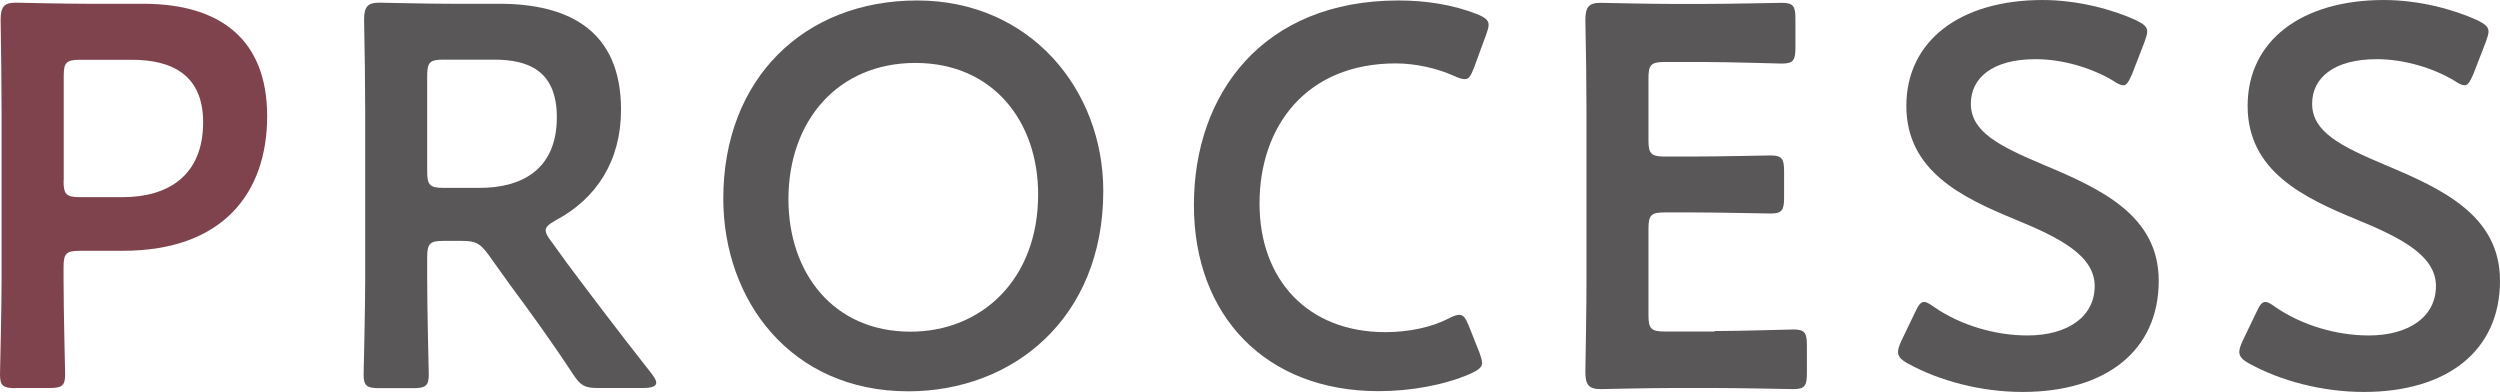 <?xml version="1.0" encoding="UTF-8"?><svg id="_イヤー_2" xmlns="http://www.w3.org/2000/svg" viewBox="0 0 158.89 24.91"><defs><style>.cls-1{fill:#595757;}.cls-2{fill:#7f434e;}</style></defs><g id="_イヤー_1-2"><g><path class="cls-2" d="M1,24.67c-.79,0-1-.14-1-.86,0-.24,.1-4.04,.1-6.04V7.07C.1,5.38,.07,3.24,.04,1.28,.04,.45,.24,.17,1,.17c.24,0,2.97,.07,4.59,.07h3.52c4.9,0,7.87,2.28,7.87,7.14s-2.79,8.56-9.18,8.56h-2.73c-.86,0-1.03,.17-1.03,1.03v.79c0,2,.1,5.79,.1,6.04,0,.72-.21,.86-1,.86H1Zm3.04-13.18c0,.86,.17,1.04,1.03,1.04h2.73c2.86,0,5.11-1.35,5.11-4.76,0-3-1.97-3.97-4.52-3.97h-3.31c-.86,0-1.03,.17-1.03,1.03v6.66Z"/><path class="cls-1" d="M27.15,17.77c0,2,.1,5.79,.1,6.04,0,.72-.21,.86-1,.86h-2.14c-.79,0-1-.14-1-.86,0-.24,.1-4.04,.1-6.04V7.07c0-1.69-.03-3.86-.07-5.8,0-.83,.21-1.1,.97-1.1,.24,0,2.97,.07,4.59,.07h3.04c4.45,0,7.73,1.73,7.73,6.73,0,3.24-1.55,5.66-4.17,7.04-.41,.24-.62,.41-.62,.62,0,.17,.1,.38,.34,.69l1.1,1.52c1.66,2.21,3.04,4.04,5.31,6.93,.17,.24,.28,.41,.28,.55,0,.24-.31,.34-.83,.34h-2.86c-.86,0-1.1-.14-1.59-.86-1.45-2.21-2.76-4-4.04-5.73l-1.38-1.93c-.52-.69-.79-.83-1.66-.83h-1.17c-.86,0-1.03,.17-1.03,1.04v1.42Zm0-6.87c0,.86,.17,1.04,1.03,1.04h2.31c2.59,0,4.9-1.1,4.9-4.49,0-3-1.86-3.66-4-3.66h-3.21c-.86,0-1.03,.17-1.03,1.03v6.07Z"/><path class="cls-1" d="M70.12,12.14c0,8.11-5.76,12.73-12.39,12.73-7.49,0-11.76-5.8-11.76-12.25C45.97,5,51.11,.03,58.29,.03s11.83,5.66,11.83,12.11Zm-20.01,.52c0,4.66,2.83,8.42,7.76,8.42,4.48,0,8.11-3.28,8.11-8.73,0-4.62-2.86-8.35-7.8-8.35s-8.07,3.69-8.07,8.66Z"/><path class="cls-1" d="M94.2,23.04c0,.31-.24,.48-.76,.72-1.66,.72-3.79,1.1-5.83,1.1-7.14,0-11.73-4.76-11.73-11.83S80.26,.03,88.88,.03c1.79,0,3.49,.28,4.97,.86,.52,.21,.76,.38,.76,.69,0,.17-.07,.38-.17,.66l-.76,2.07c-.21,.52-.31,.72-.59,.72-.17,0-.38-.07-.69-.21-1.07-.48-2.42-.79-3.69-.79-5.73,0-8.66,4.04-8.66,8.9s3.07,8.18,8,8.18c1.48,0,2.93-.31,4-.86,.31-.17,.55-.24,.69-.24,.28,0,.41,.21,.62,.72l.66,1.66c.1,.28,.17,.48,.17,.66Z"/><path class="cls-1" d="M108.98,21.04c1.66,0,4.76-.1,5-.1,.72,0,.86,.21,.86,1v1.79c0,.79-.14,1-.86,1-.24,0-3.35-.07-5-.07h-2.66c-1.62,0-4.35,.07-4.59,.07-.76,0-.97-.28-.97-1.1,.03-1.93,.07-4.11,.07-5.76V7.04c0-1.69-.03-4-.07-5.76,0-.83,.21-1.1,.97-1.1,.24,0,2.97,.07,4.59,.07h1.93c1.66,0,4.76-.07,5-.07,.72,0,.86,.21,.86,1v1.86c0,.79-.14,1-.86,1-.24,0-3.35-.1-5-.1h-2.45c-.86,0-1.03,.17-1.03,1.04v3.93c0,.86,.17,1.04,1.03,1.04h1.73c1.62,0,4.76-.07,5-.07,.72,0,.86,.21,.86,1v1.69c0,.79-.14,1-.86,1-.24,0-3.38-.07-5-.07h-1.73c-.86,0-1.03,.17-1.03,1.04v5.49c0,.86,.17,1.04,1.03,1.04h3.17Z"/><path class="cls-1" d="M137.2,17.84c0,4.45-3.35,7.07-8.66,7.07-2.66,0-5.31-.72-7.25-1.79-.45-.24-.66-.45-.66-.76,0-.17,.07-.38,.21-.69l.86-1.79c.21-.45,.35-.69,.59-.69,.17,0,.38,.14,.66,.34,1.66,1.14,3.86,1.79,5.9,1.79,2.59,0,4.28-1.21,4.28-3.14s-2.21-3.07-5.07-4.24c-3.35-1.38-6.9-3.07-6.9-7.21s3.42-6.73,8.66-6.73c2.21,0,4.42,.59,5.93,1.28,.48,.24,.72,.41,.72,.72,0,.17-.07,.38-.17,.66l-.79,2.04c-.21,.48-.35,.72-.55,.72-.17,0-.38-.1-.69-.31-1.28-.76-3.11-1.35-4.9-1.35-2.76,0-4.11,1.21-4.11,2.83,0,1.79,1.79,2.69,4.66,3.9,3.62,1.52,7.28,3.21,7.28,7.35Z"/><path class="cls-1" d="M158.89,17.84c0,4.45-3.35,7.07-8.66,7.07-2.66,0-5.31-.72-7.25-1.79-.45-.24-.66-.45-.66-.76,0-.17,.07-.38,.21-.69l.86-1.79c.21-.45,.35-.69,.59-.69,.17,0,.38,.14,.66,.34,1.66,1.14,3.86,1.79,5.9,1.79,2.59,0,4.28-1.21,4.28-3.14s-2.21-3.07-5.07-4.24c-3.35-1.38-6.9-3.07-6.9-7.21s3.42-6.73,8.66-6.73c2.21,0,4.42,.59,5.93,1.28,.48,.24,.72,.41,.72,.72,0,.17-.07,.38-.17,.66l-.79,2.04c-.21,.48-.35,.72-.55,.72-.17,0-.38-.1-.69-.31-1.28-.76-3.11-1.35-4.9-1.35-2.76,0-4.11,1.21-4.11,2.83,0,1.79,1.79,2.69,4.66,3.9,3.62,1.52,7.28,3.21,7.28,7.35Z"/></g></g></svg>